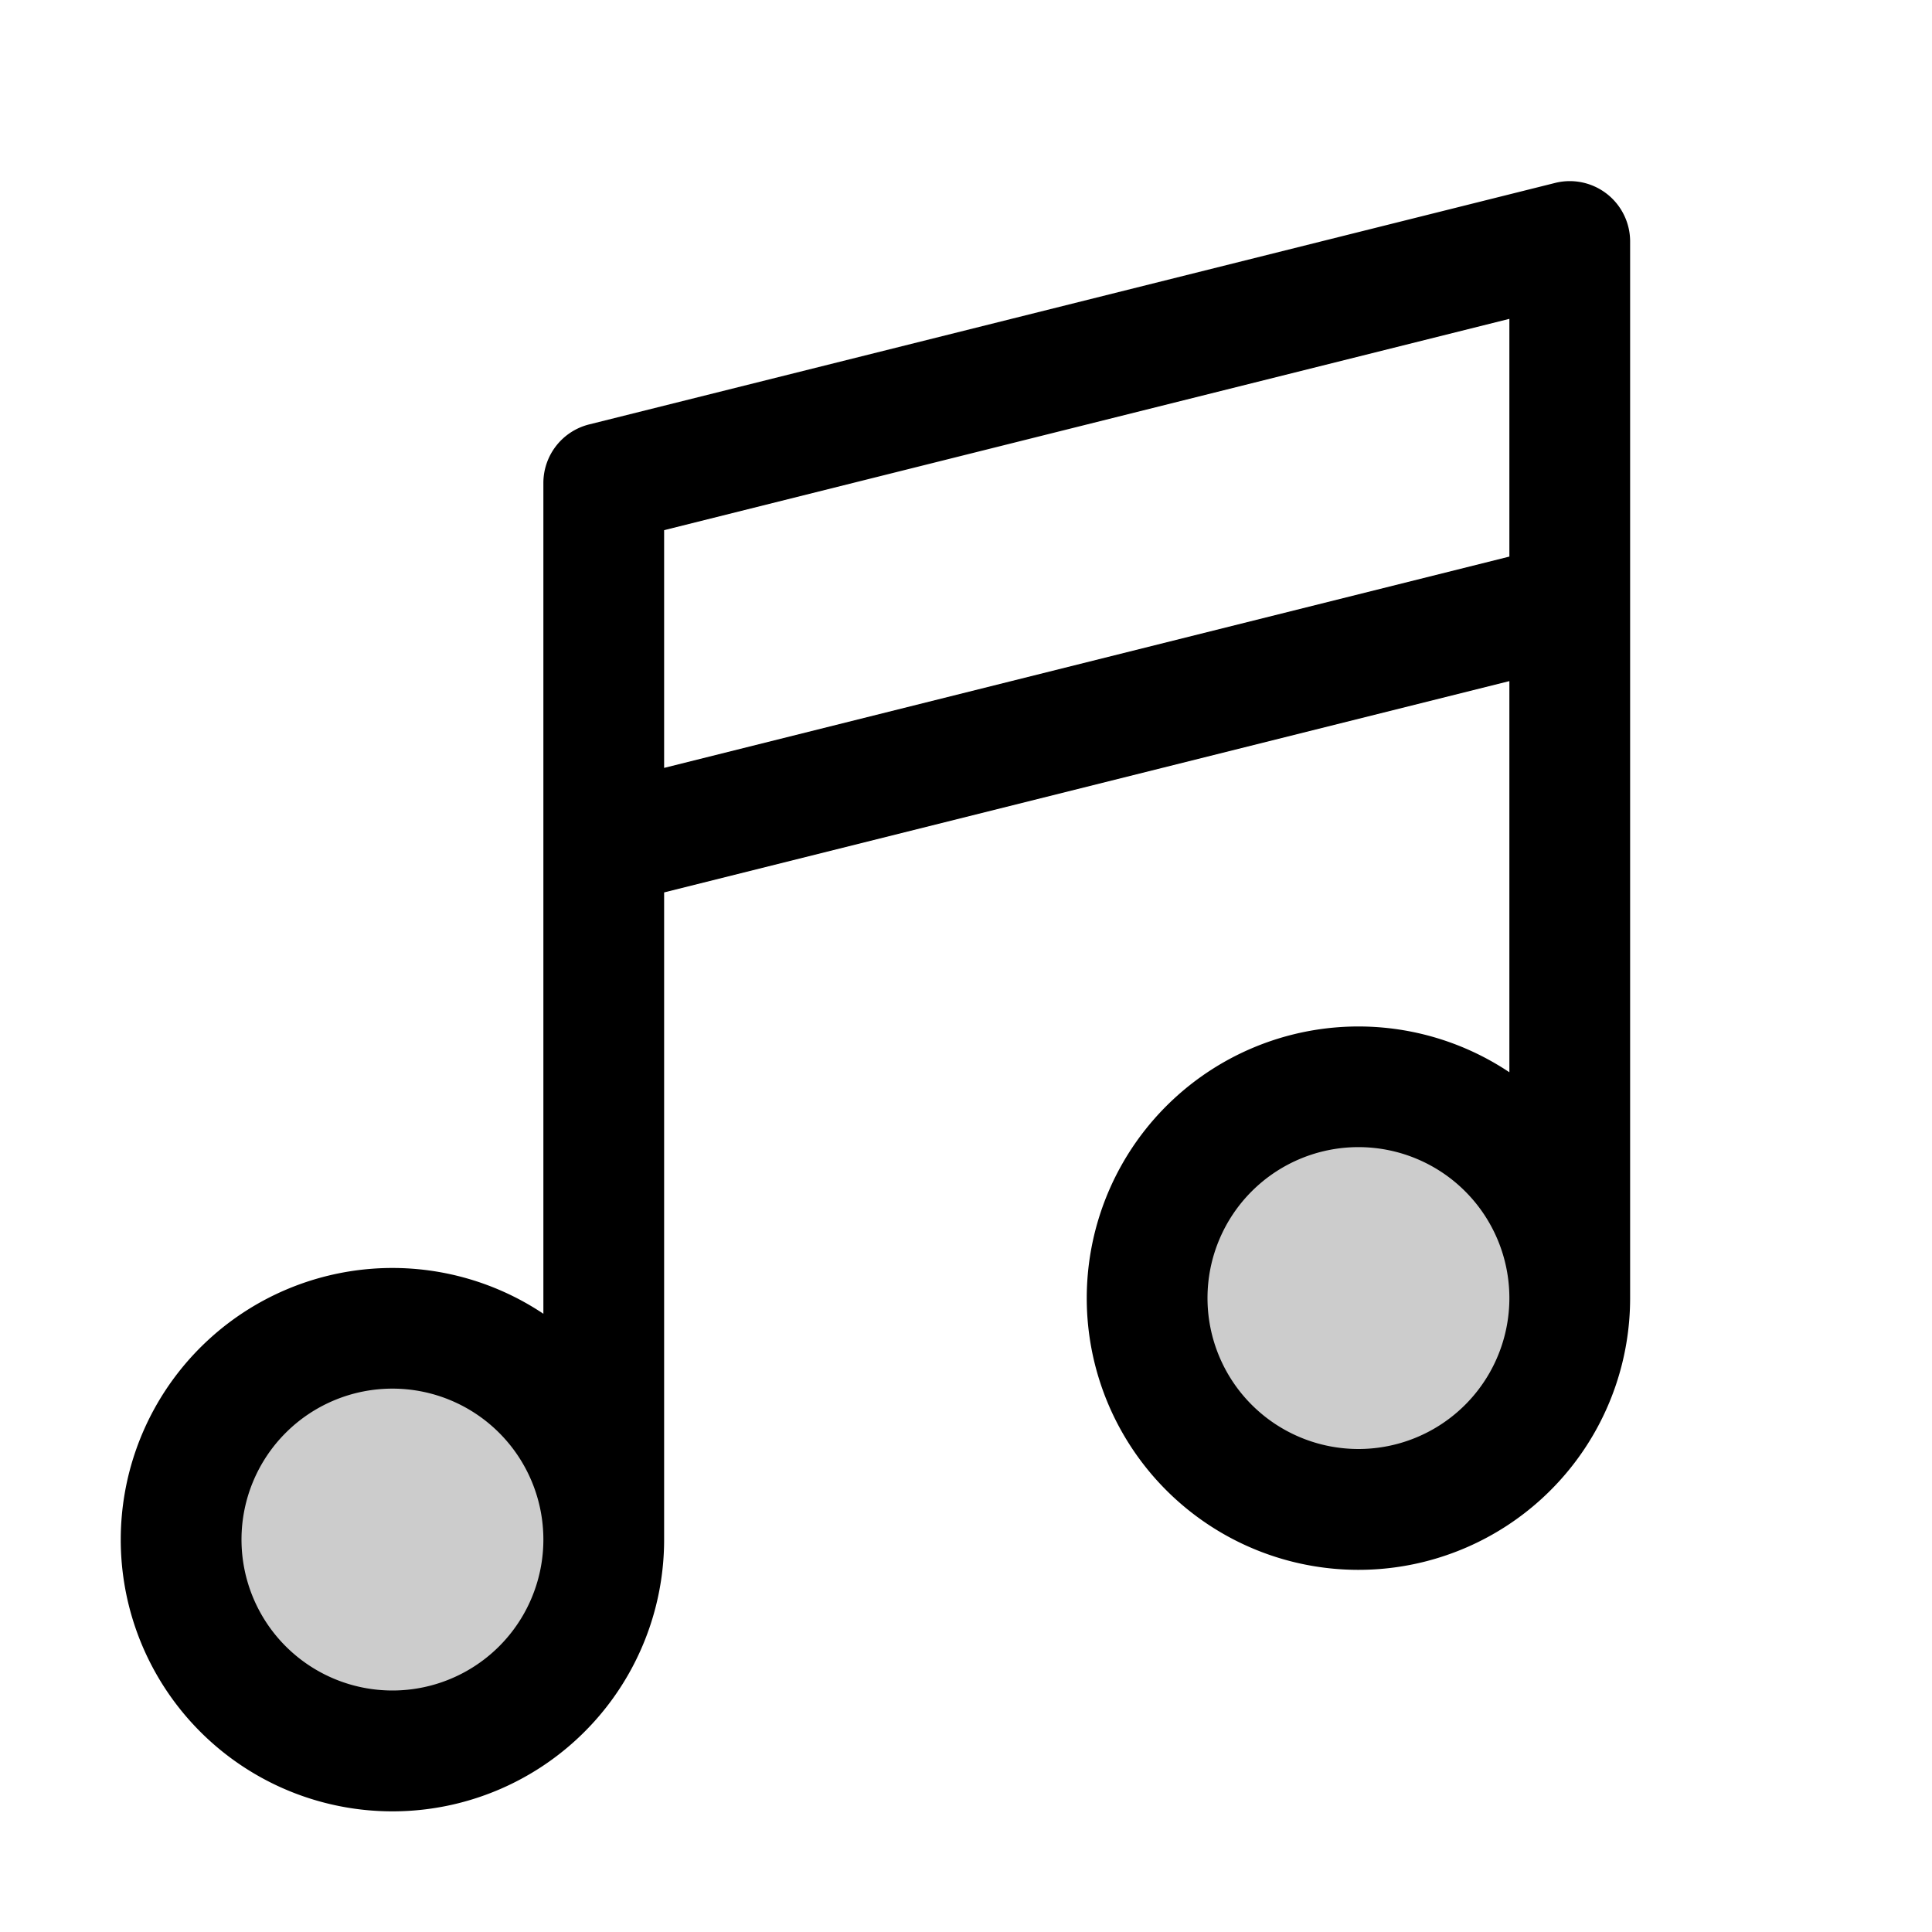<svg xmlns="http://www.w3.org/2000/svg" viewBox="0 0 256 256" fill="currentColor"><path d="M208,172a28,28,0,1,1-28-28A28,28,0,0,1,208,172ZM52,176a28,28,0,1,0,28,28A28,28,0,0,0,52,176Z" opacity="0.2"/><path d="M212.92,25.69a8,8,0,0,0-6.86-1.45l-128,32A8,8,0,0,0,72,64V174.08A36,36,0,1,0,88,204V118.25l112-28v51.83A36,36,0,1,0,216,172V32A8,8,0,0,0,212.92,25.69ZM52,224a20,20,0,1,1,20-20A20,20,0,0,1,52,224ZM88,101.75V70.25l112-28v31.5ZM180,192a20,20,0,1,1,20-20A20,20,0,0,1,180,192Z"/></svg>